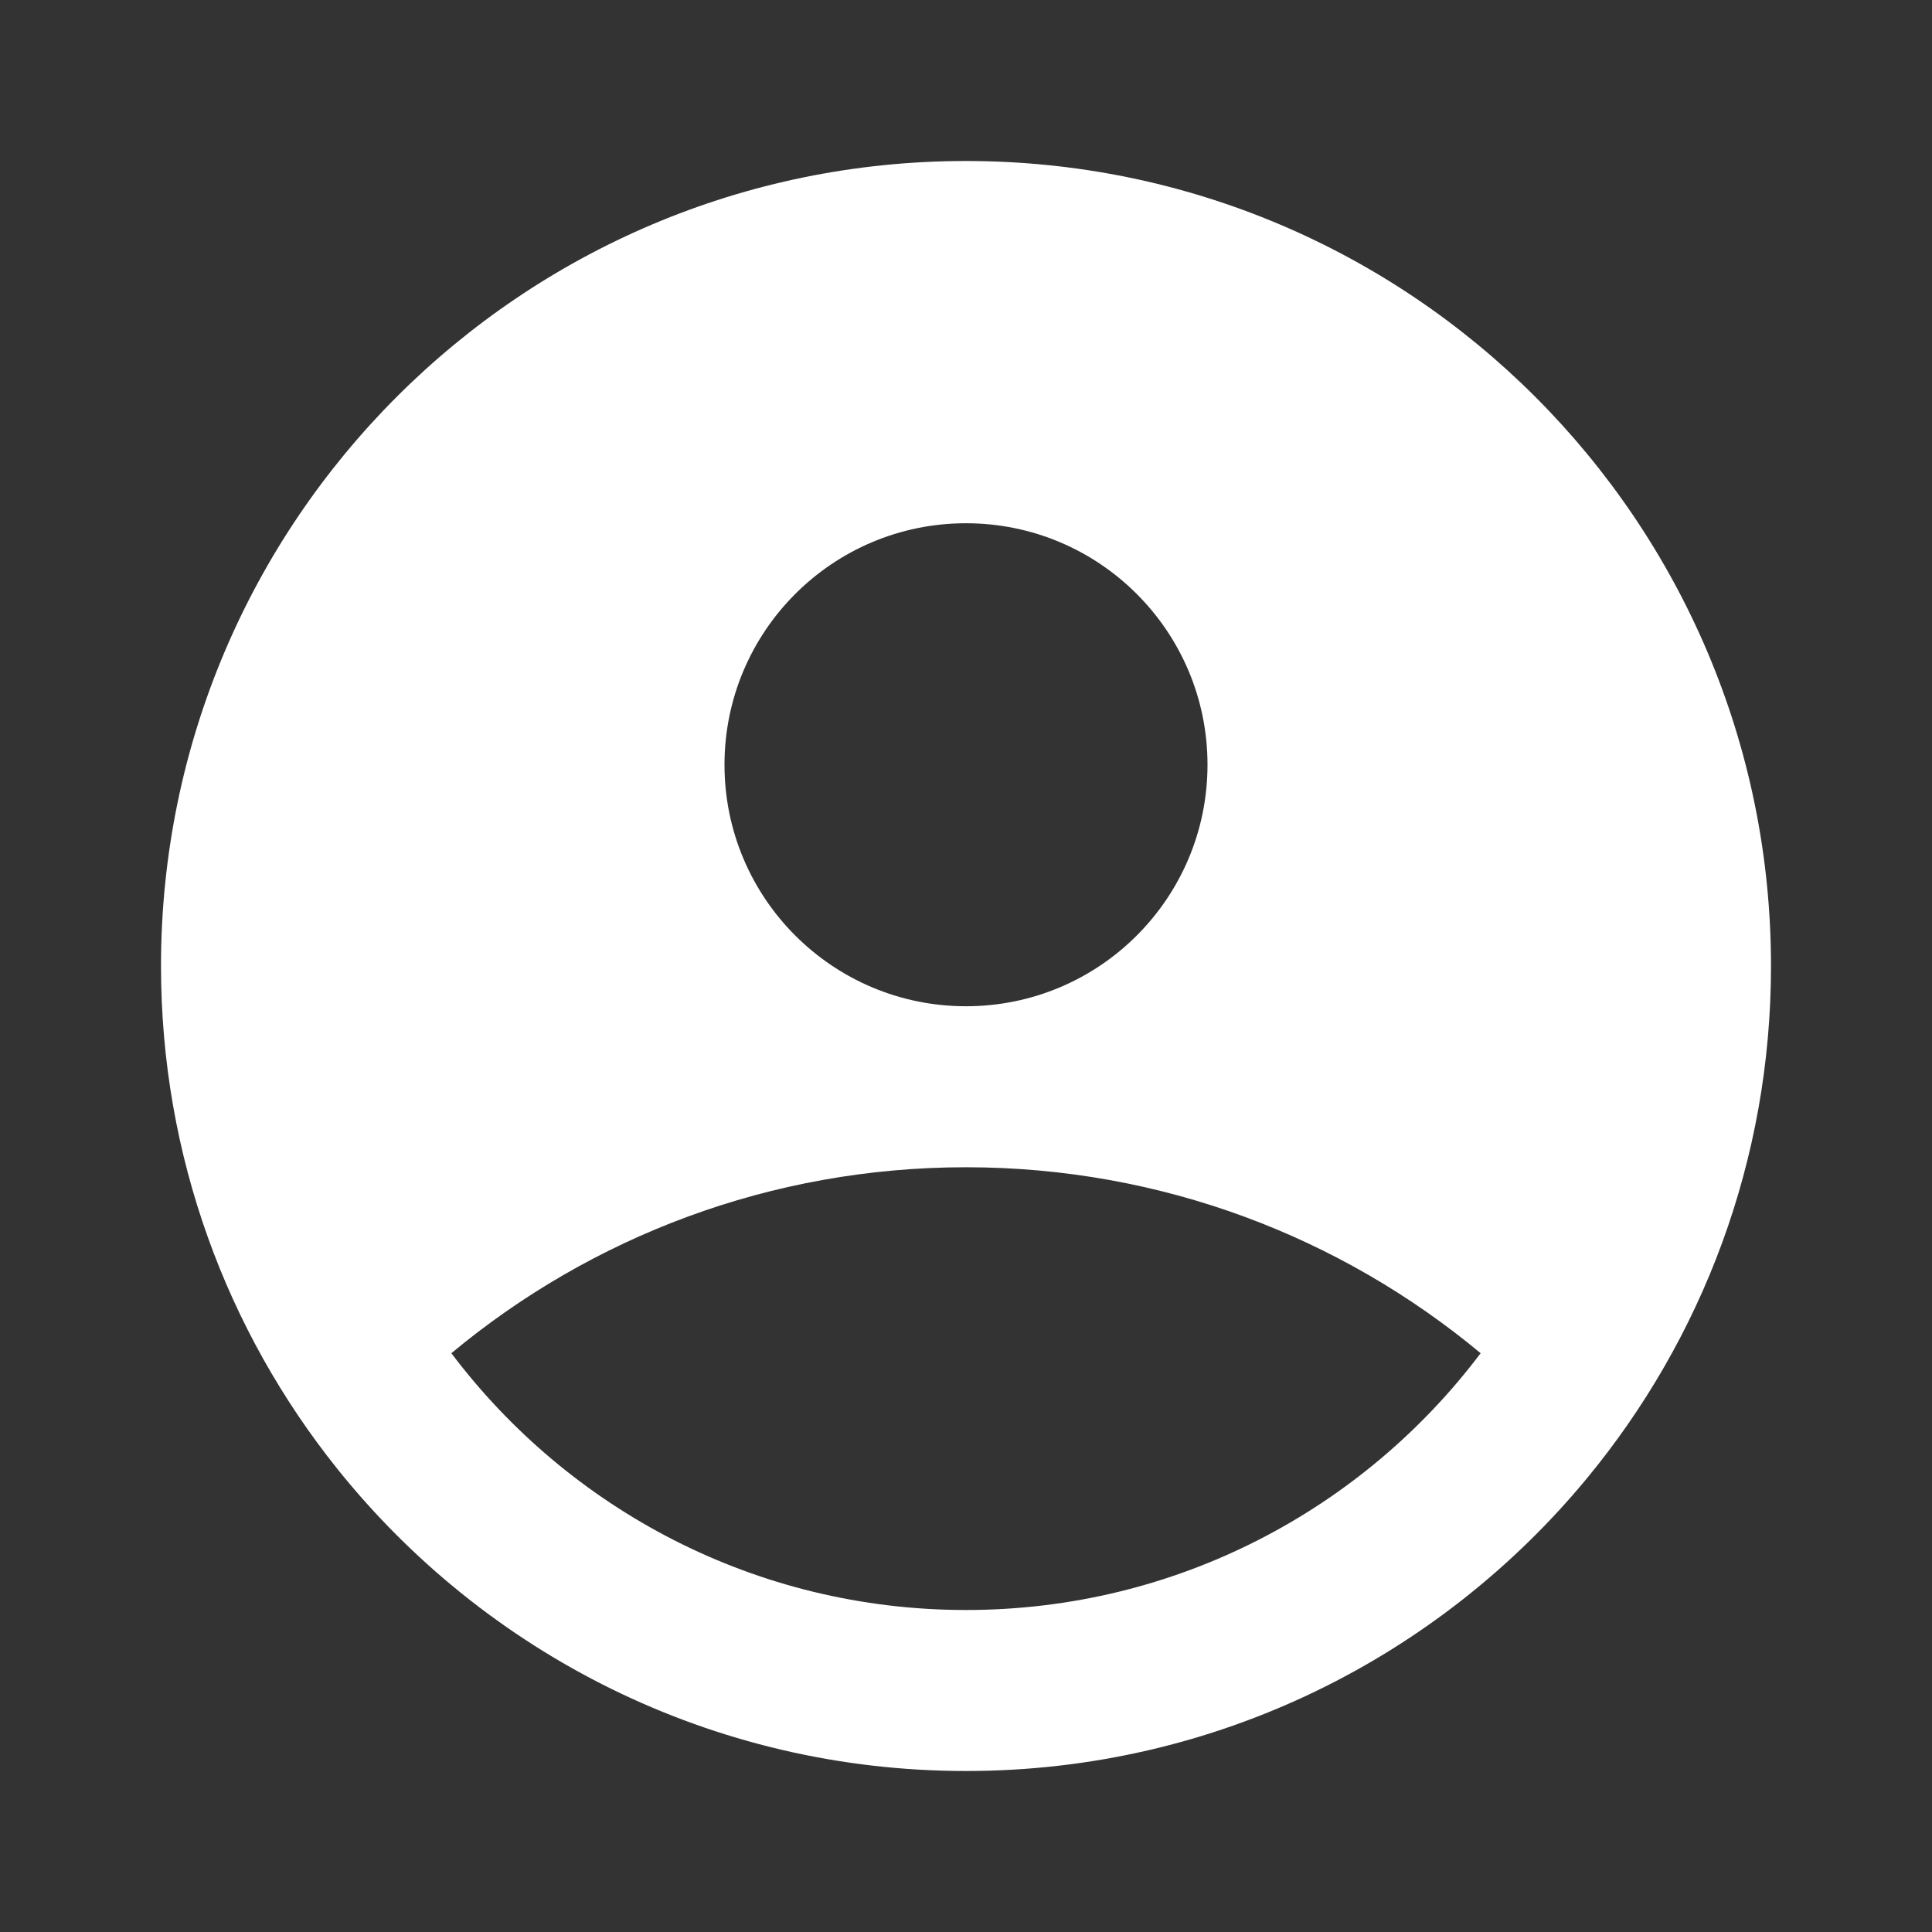 <svg width="24" height="24" viewBox="0 0 24 24" fill="none" xmlns="http://www.w3.org/2000/svg">
<rect x="0" y="0" width="24" height="24" fill="#333333" stroke="none"/>
<path fill-rule="evenodd" clip-rule="evenodd" d="M2 12C2 14.365 2.821 16.538 4.193 18.25C6.026 20.536 8.842 22 12 22C15.107 22 17.882 20.583 19.716 18.361C21.143 16.632 22 14.416 22 12C22 6.477 17.523 2 12 2C6.477 2 2 6.477 2 12ZM12 14.5C9.569 14.5 7.34 15.368 5.607 16.81C7.067 18.747 9.387 20 12 20C14.613 20 16.933 18.747 18.393 16.81C16.66 15.368 14.431 14.5 12 14.5ZM12 12.5C13.657 12.5 15 11.157 15 9.5C15 7.843 13.657 6.5 12 6.5C10.343 6.5 9 7.843 9 9.5C9 11.157 10.343 12.5 12 12.5Z" fill="white"/>
</svg>
